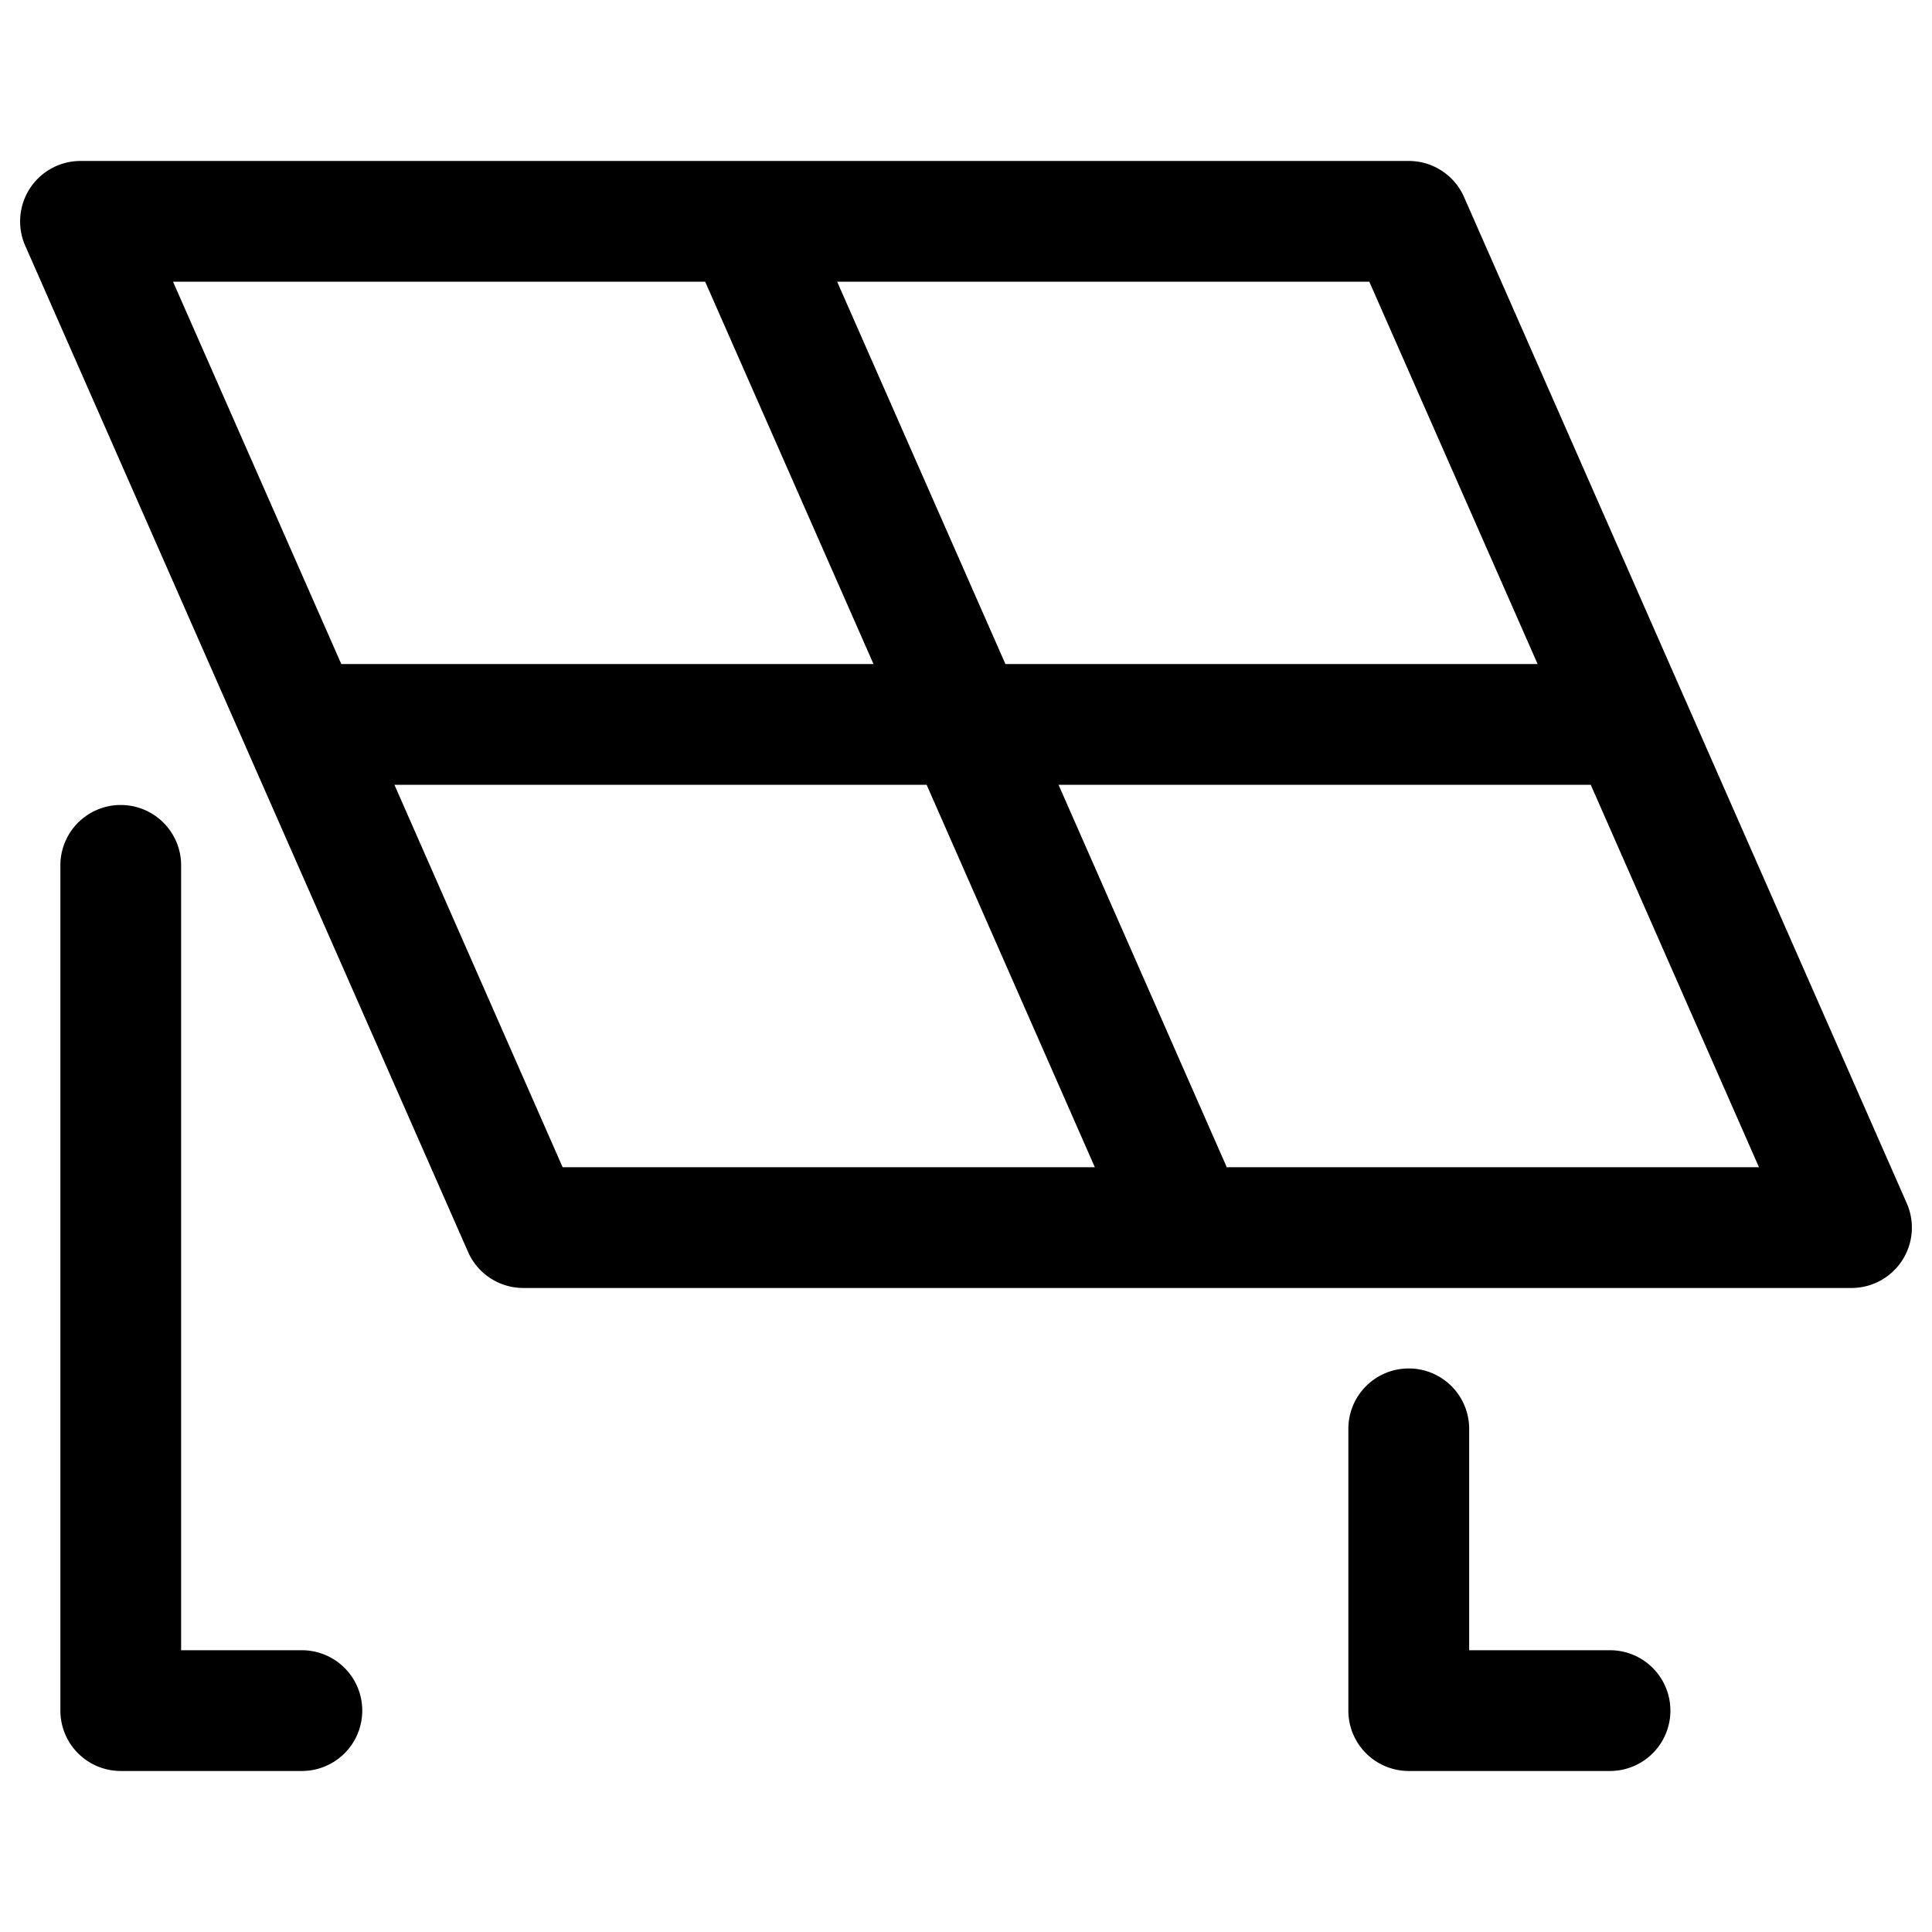 <svg viewBox="0 0 32 32" fill="none" xmlns="http://www.w3.org/2000/svg"><path fill-rule="evenodd" clip-rule="evenodd" d="M.496 3.12a1 1 0 01.837-.454h22a1 1 0 01.916.597l7.333 16.667a1 1 0 01-.915 1.403h-22a1 1 0 01-.915-.598L.418 4.07a1 1 0 01.078-.95zm2.37 1.546l2.787 6.333h8.815L11.68 4.666H2.866zm11 0l2.787 6.333h8.815L22.68 4.666h-8.815zm12.482 8.333h-8.815l2.786 6.334h8.815l-2.786-6.334zm-8.214 6.334l-2.786-6.334H6.533l2.786 6.334h8.815zM2 13.333a1 1 0 011 1v13h2a1 1 0 110 2H2a1 1 0 01-1-1v-14a1 1 0 011-1zm21.334 9.333a1 1 0 011 1v3.667h2.333a1 1 0 110 2h-3.334a1 1 0 01-1-1v-4.667a1 1 0 011-1z" fill="#000"/></svg>
